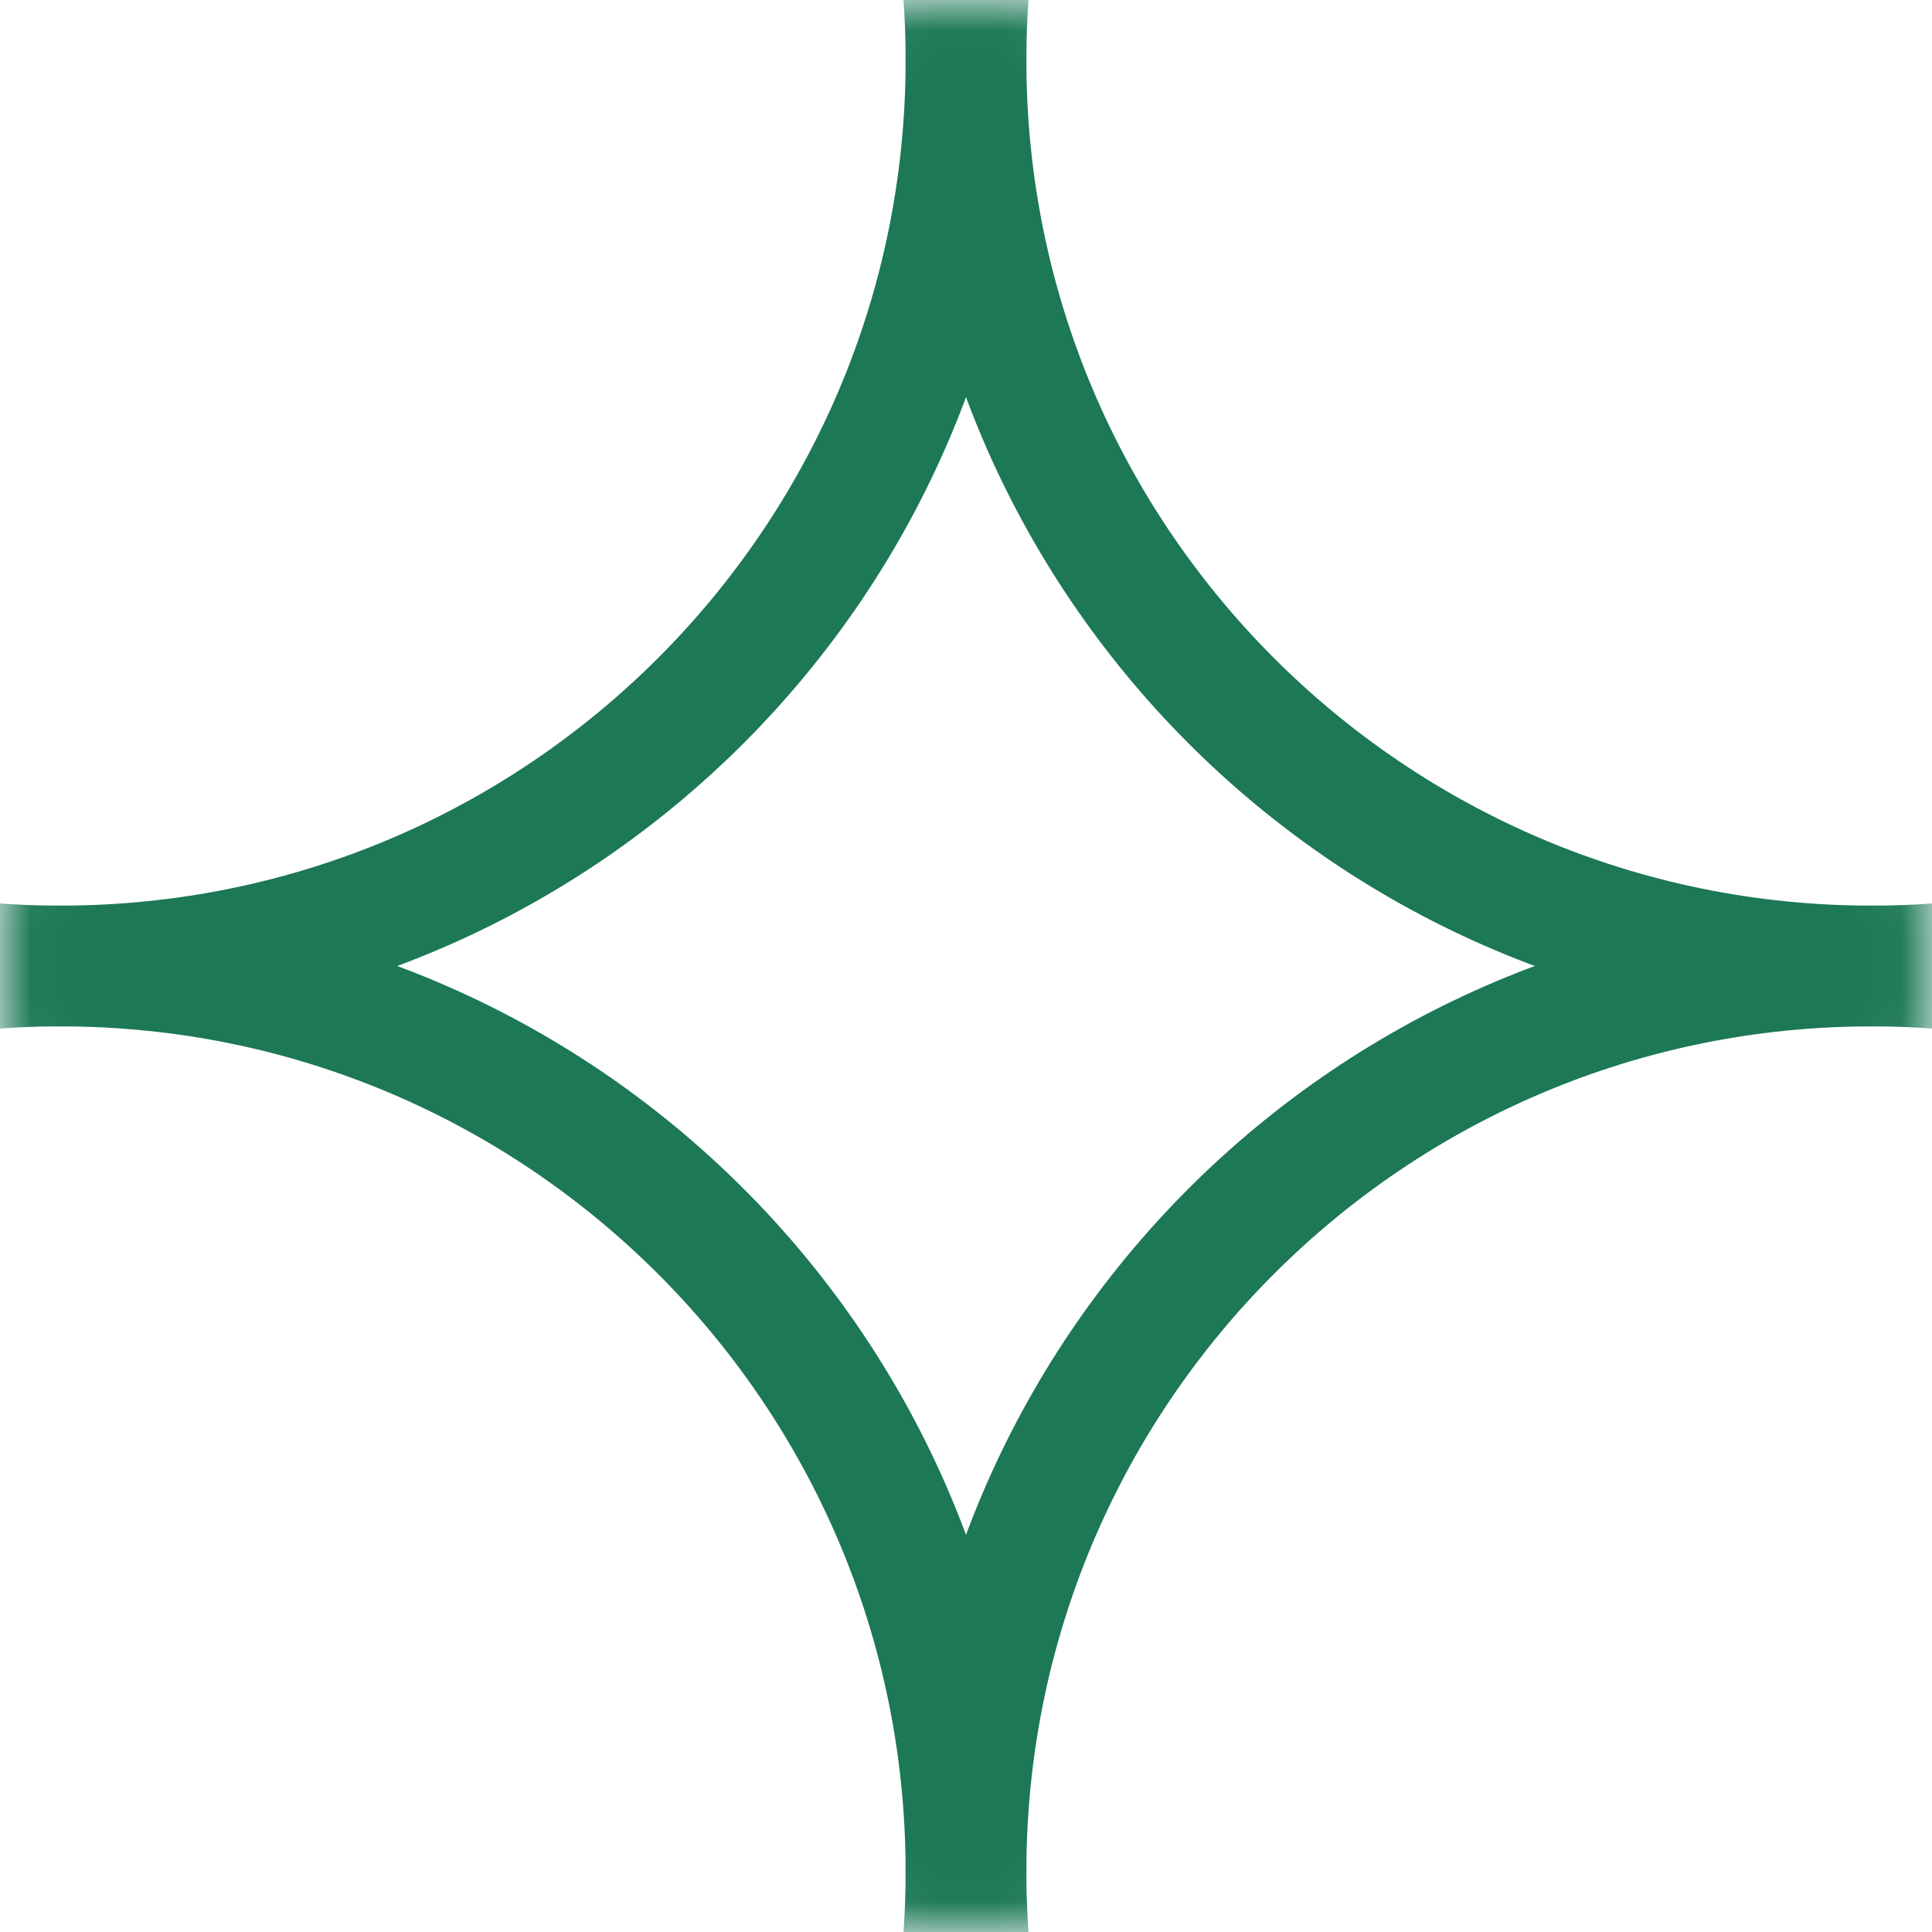 <?xml version="1.0" encoding="UTF-8"?> <svg xmlns="http://www.w3.org/2000/svg" width="32" height="32" viewBox="0 0 32 32" fill="none"><mask id="mask0_924_1133" style="mask-type:alpha" maskUnits="userSpaceOnUse" x="0" y="0" width="32" height="32"><circle cx="16" cy="16" r="16" fill="#E2E2E2"></circle></mask><g mask="url(#mask0_924_1133)"><path d="M31 16C22.716 16 16 9.284 16 1C16 -7.284 22.716 -14 31 -14C39.284 -14 46 -7.284 46 1C46 9.284 39.284 16 31 16Z" stroke="#1C7855" stroke-width="2"></path><path d="M1 16C-7.284 16 -14 9.284 -14 1C-14 -7.284 -7.284 -14 1 -14C9.284 -14 16 -7.284 16 1C16 9.284 9.284 16 1 16Z" stroke="#1C7855" stroke-width="2"></path><path d="M31 46C22.716 46 16 39.284 16 31C16 22.716 22.716 16 31 16C39.284 16 46 22.716 46 31C46 39.284 39.284 46 31 46Z" stroke="#1C7855" stroke-width="2"></path><path d="M1 46C-7.284 46 -14 39.284 -14 31C-14 22.716 -7.284 16 1 16C9.284 16 16 22.716 16 31C16 39.284 9.284 46 1 46Z" stroke="#1C7855" stroke-width="2"></path></g></svg> 